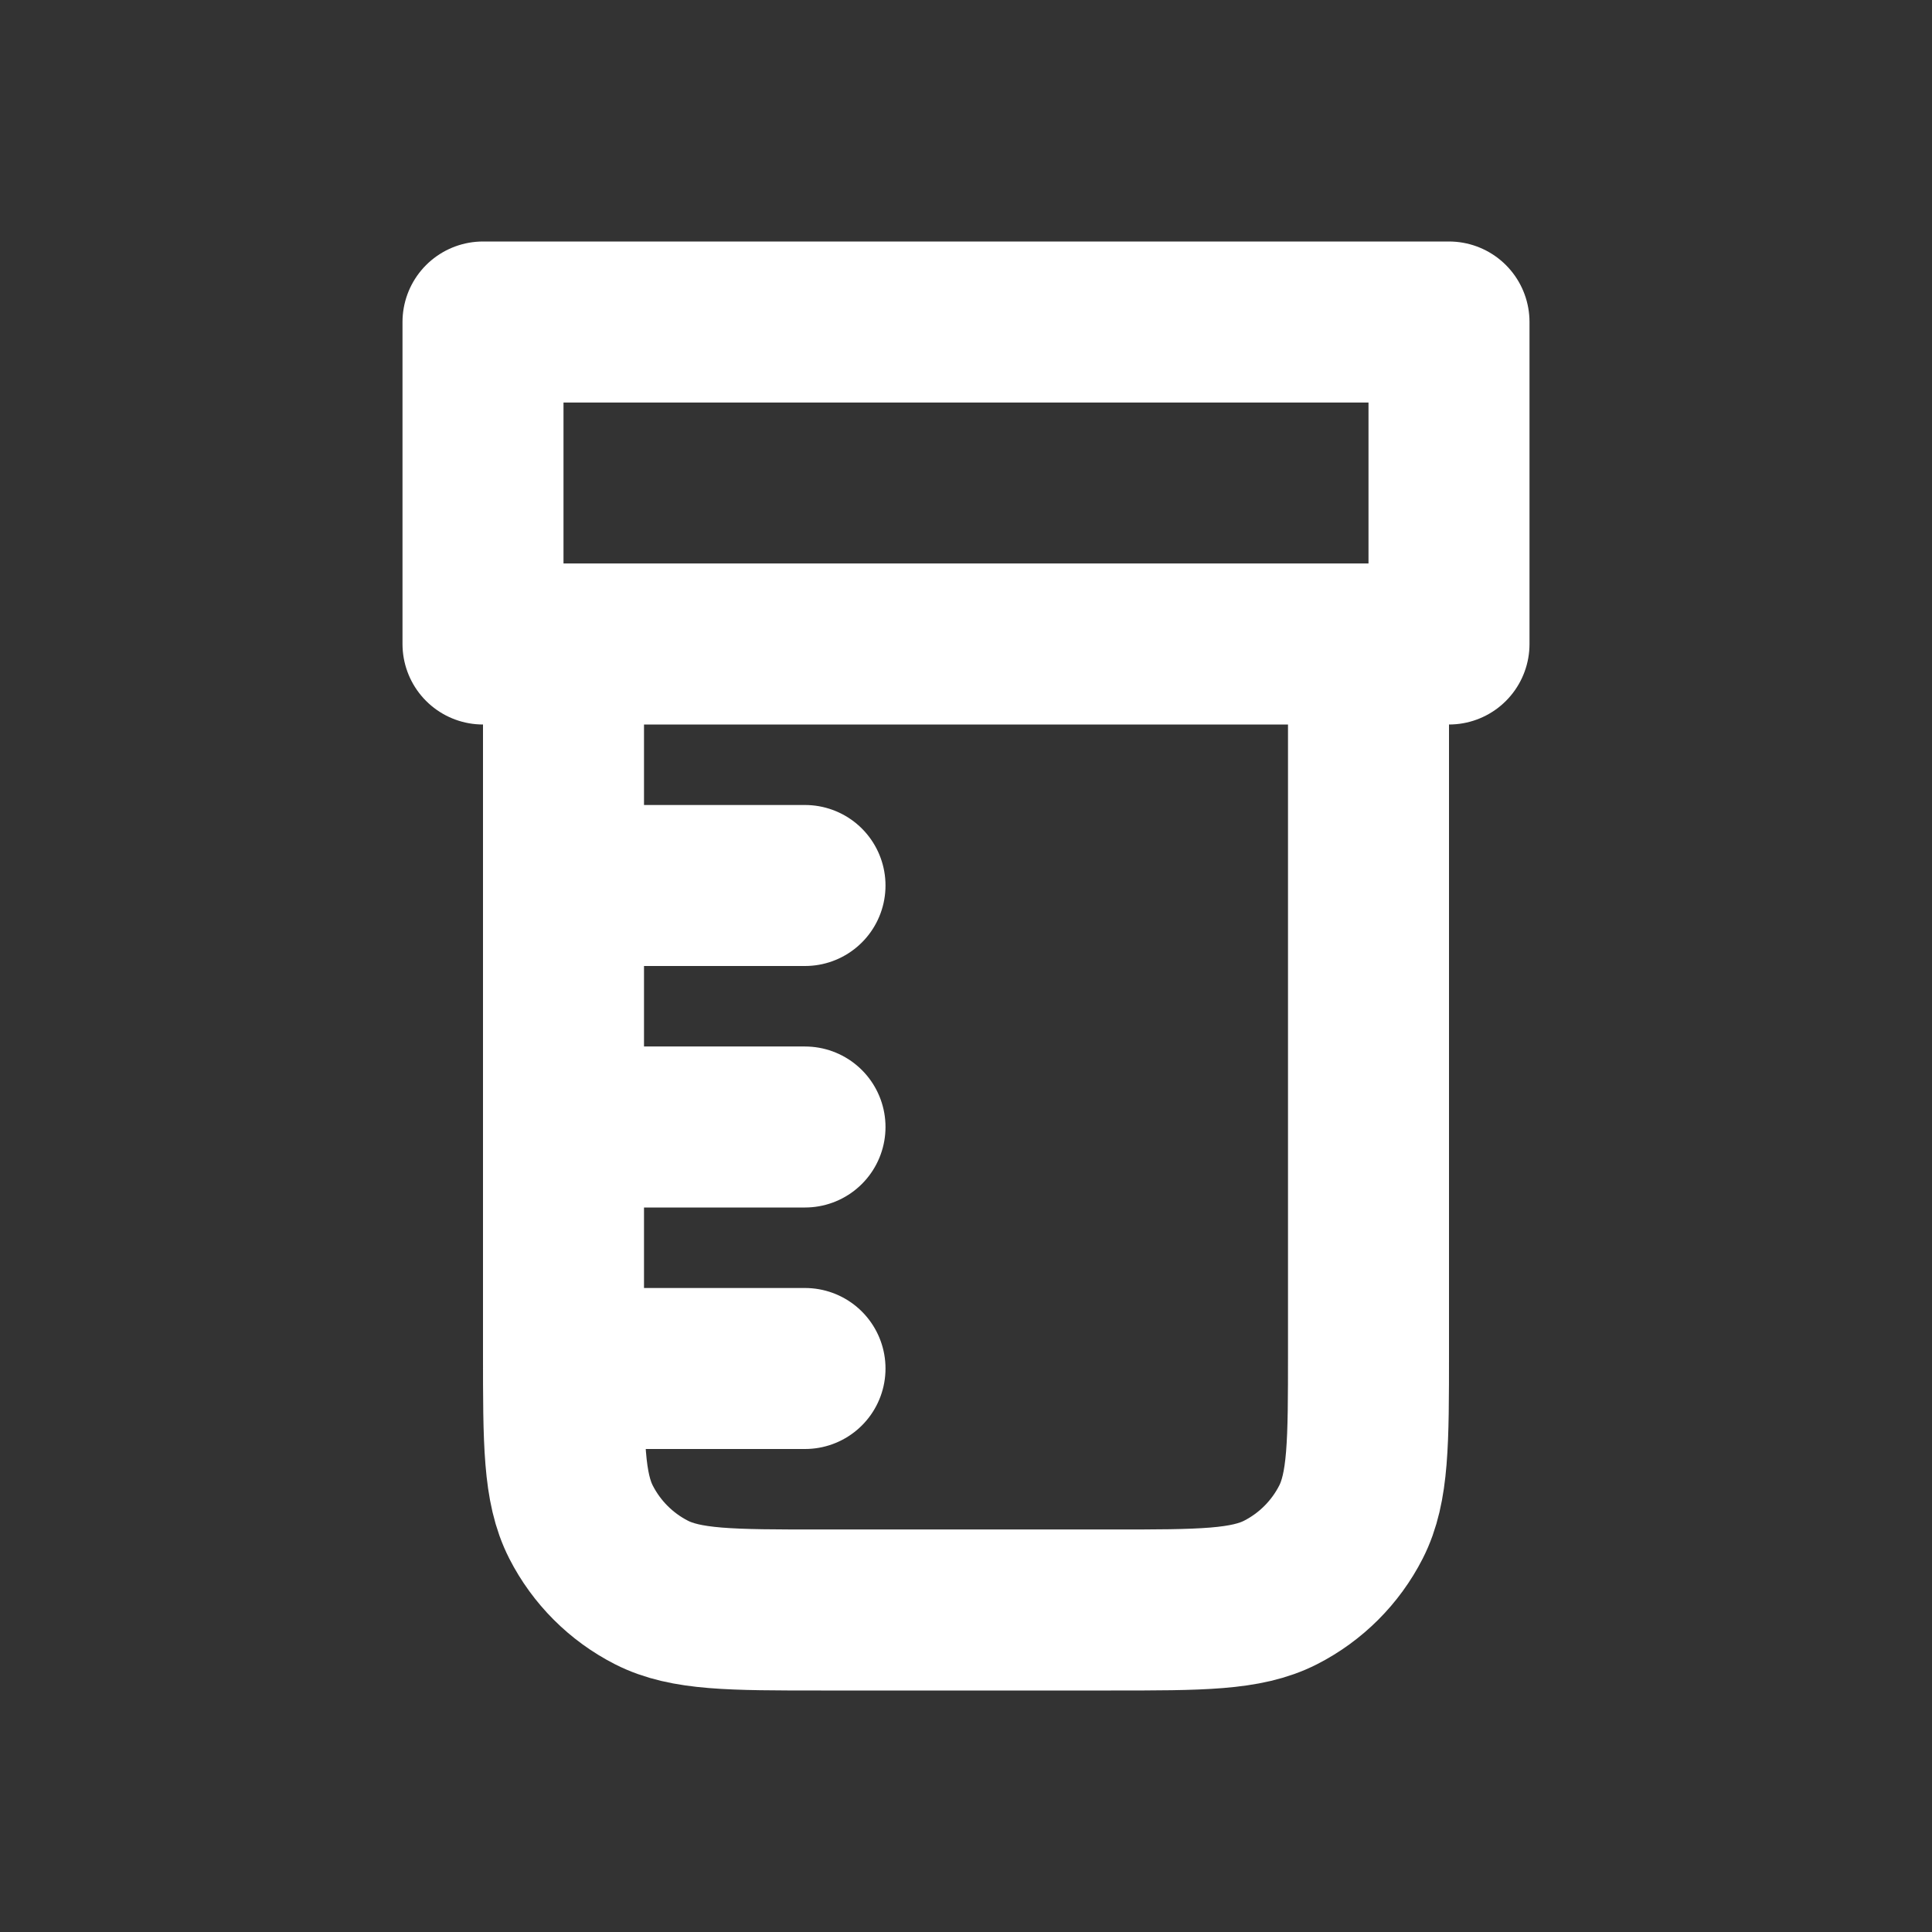 <?xml version="1.0" encoding="UTF-8"?> <svg xmlns="http://www.w3.org/2000/svg" width="800px" height="800px" viewBox="0 0 24 24" fill="none"><rect x="0" y="0" width="24" height="24" fill="#333333" stroke="none"/><g id="SVGRepo_bgCarrier" stroke-width="0"></g><g id="SVGRepo_tracerCarrier" stroke-linecap="round" stroke-linejoin="round"></g><g id="SVGRepo_iconCarrier"><path d="M7 11H10M7 14H10M7 17H10M7 8H17V16.8C17 17.92 17 18.48 16.782 18.908C16.59 19.284 16.284 19.59 15.908 19.782C15.48 20 14.92 20 13.8 20H10.2C9.08 20 8.52 20 8.092 19.782C7.716 19.59 7.41 19.284 7.218 18.908C7 18.48 7 17.92 7 16.8V8ZM6 4H18V8H6V4Z" stroke="#ffffff" stroke-width="2" stroke-linecap="round" stroke-linejoin="round"></path></g></svg> 